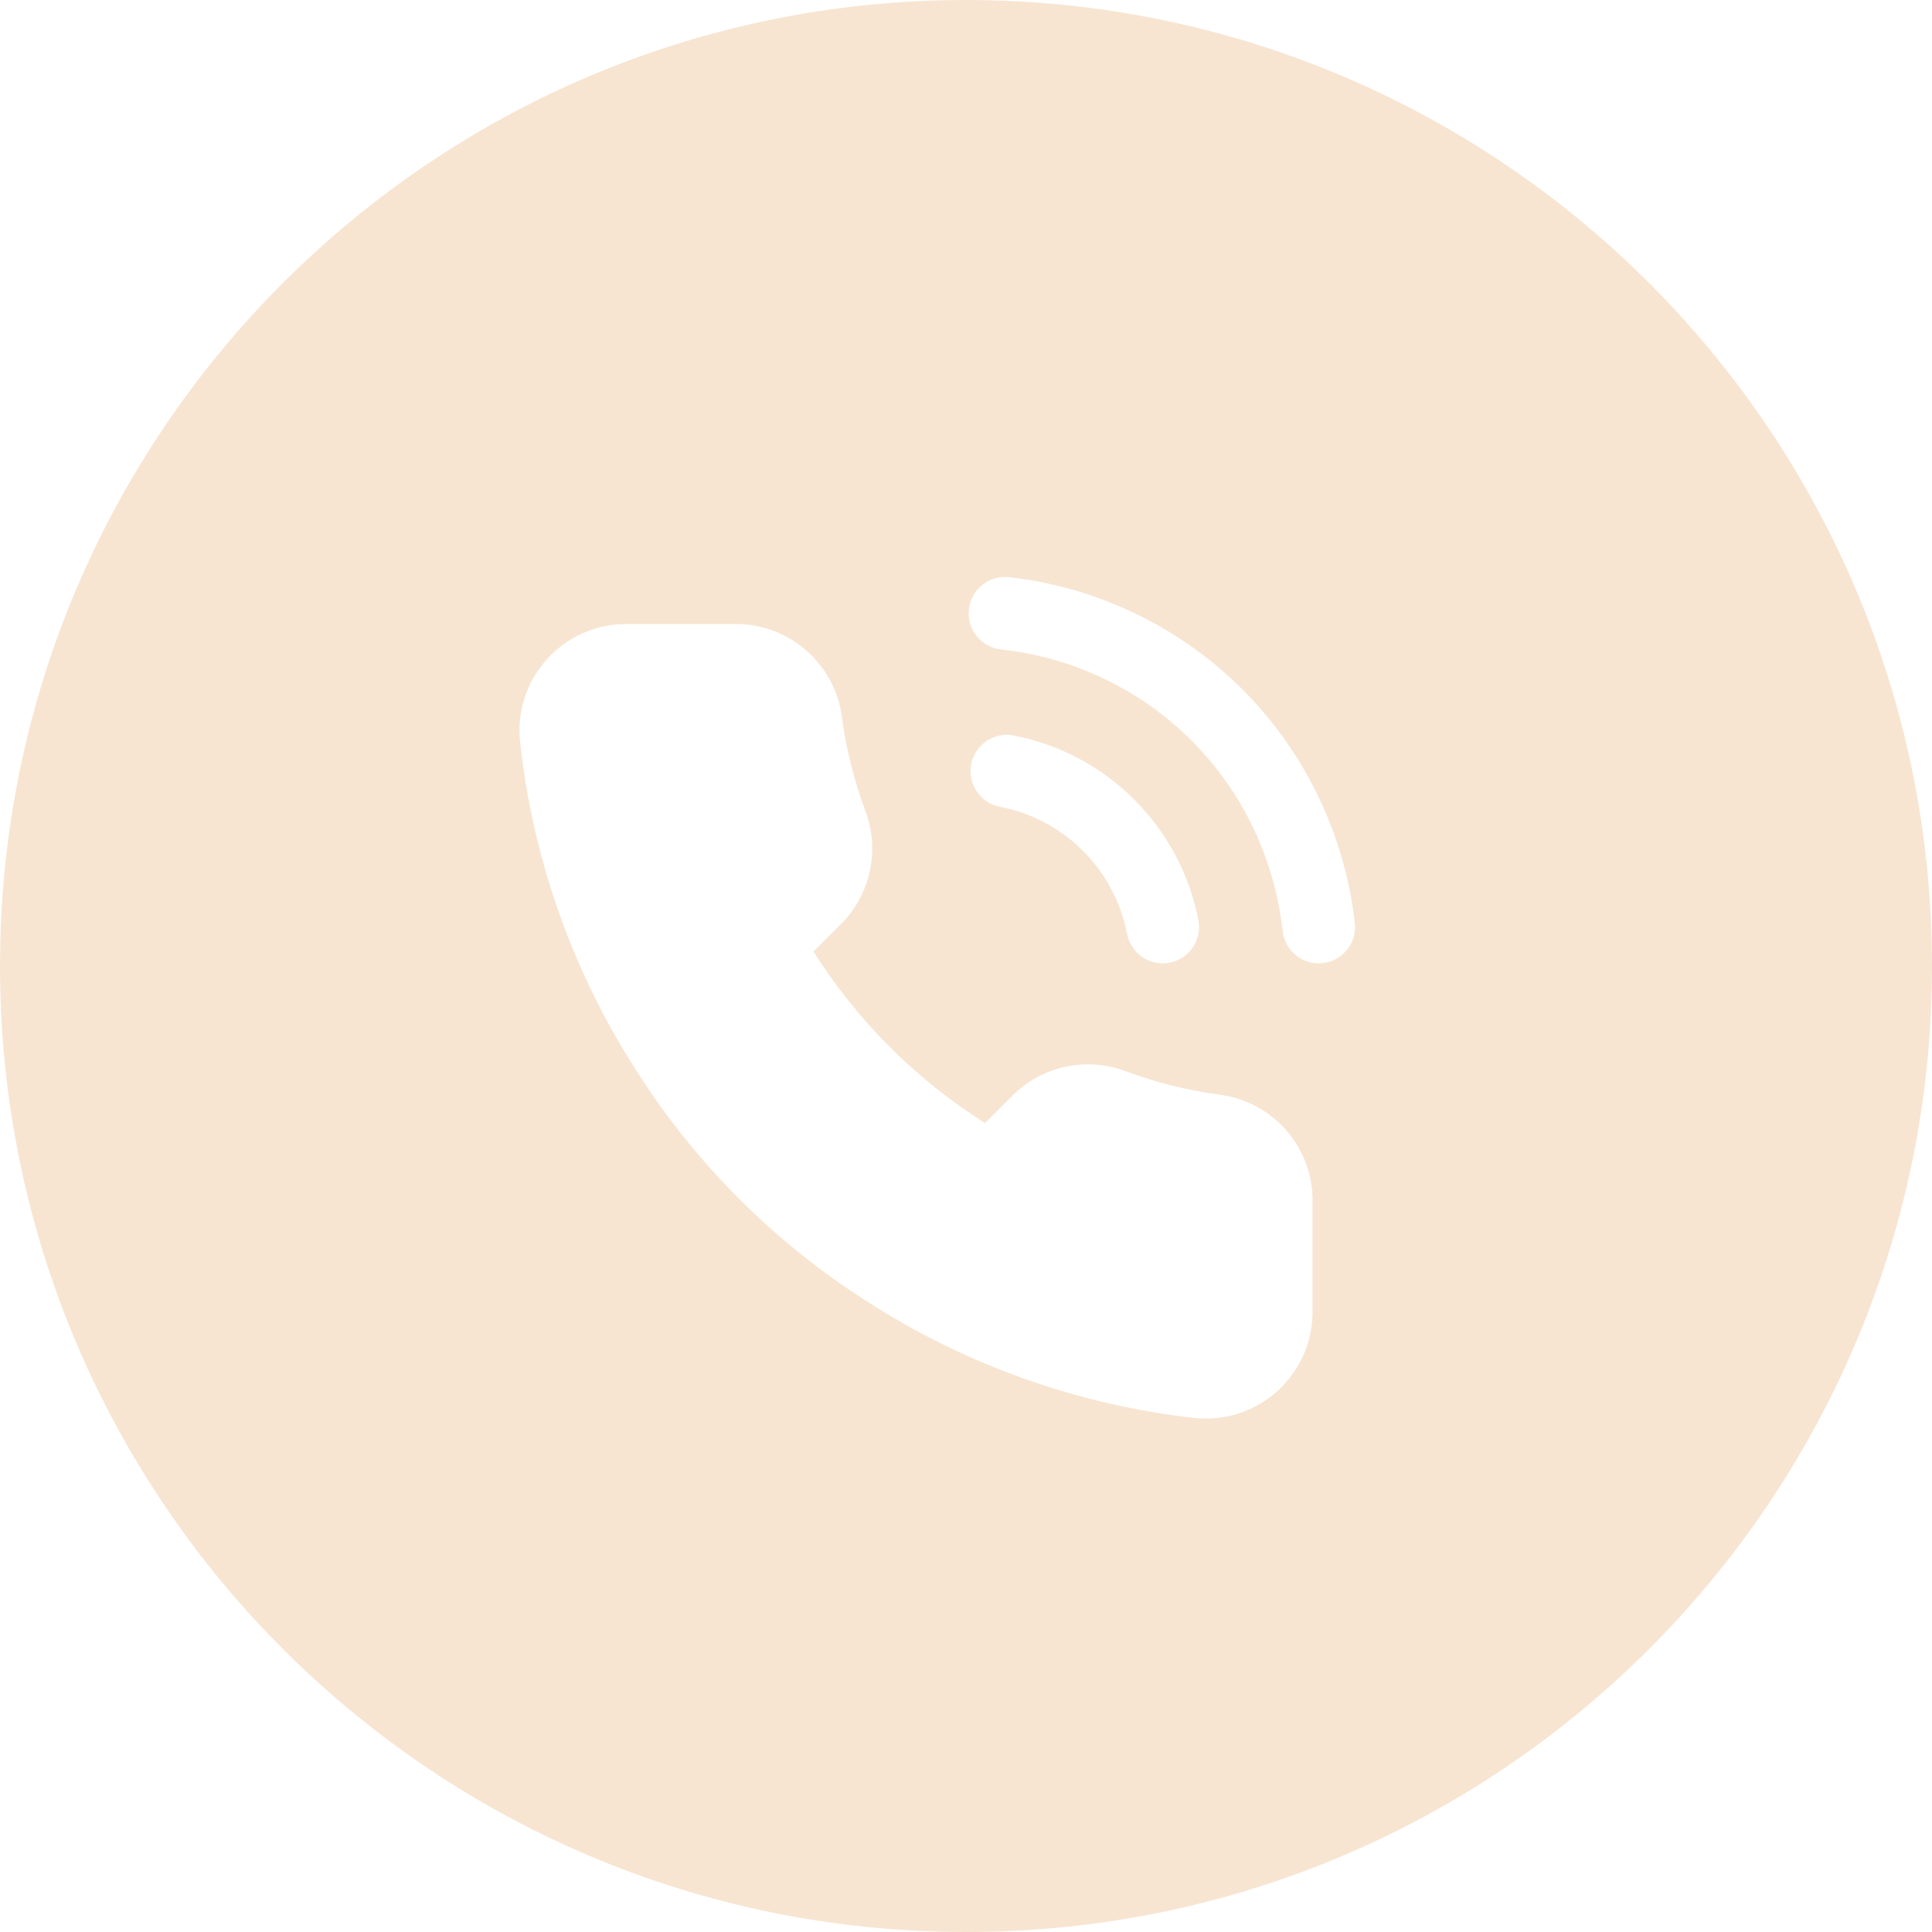 <?xml version="1.0" encoding="UTF-8"?> <svg xmlns="http://www.w3.org/2000/svg" width="365" height="365" viewBox="0 0 365 365" fill="none"><g id="call"><path id="Subtract" fill-rule="evenodd" clip-rule="evenodd" d="M182.5 365C283.292 365 365 283.292 365 182.5C365 81.708 283.292 0 182.5 0C81.708 0 0 81.708 0 182.5C0 283.292 81.708 365 182.5 365ZM214.289 151.067C220.524 157.302 224.712 165.172 226.401 173.827C227.126 177.545 224.7 181.146 220.983 181.872C220.539 181.959 220.098 182 219.662 182C216.447 182 213.577 179.728 212.938 176.454C210.554 164.236 201.12 154.801 188.902 152.417C185.184 151.692 182.758 148.091 183.484 144.373C184.209 140.655 187.811 138.229 191.528 138.955C200.183 140.644 208.054 144.832 214.289 151.067ZM255.956 174.367C254.09 157.739 246.548 142.069 234.721 130.244C222.893 118.42 207.23 110.89 190.616 109.043C186.851 108.624 183.461 111.34 183.043 115.108C182.624 118.876 185.337 122.27 189.101 122.689C217.274 125.822 239.161 147.703 242.326 175.901C242.72 179.408 245.688 182 249.133 182C249.388 182 249.647 181.986 249.907 181.957C253.671 181.533 256.38 178.135 255.956 174.367ZM230.613 206.84C230.625 206.842 230.637 206.844 230.649 206.845C240.745 208.27 248.175 217.01 247.965 227.194V247.811C248.01 258.886 239.015 267.955 227.913 268C227.903 268 227.892 268 227.881 268C227.867 268 227.852 268 227.838 268C227.233 268 226.623 267.972 226.022 267.918C225.983 267.915 225.944 267.911 225.905 267.906C203.82 265.506 182.295 257.852 163.654 245.768C146.34 234.761 131.374 219.795 120.368 202.482C108.241 183.754 100.585 162.128 98.229 139.941C98.225 139.908 98.222 139.875 98.219 139.842C97.22 128.785 105.402 118.978 116.459 117.979C117.054 117.925 117.658 117.897 118.254 117.897H138.917C148.964 117.815 157.608 125.253 159.016 135.212C159.019 135.231 159.022 135.251 159.024 135.27C159.834 141.407 161.341 147.46 163.505 153.259C166.257 160.578 164.479 168.915 158.97 174.486C158.962 174.494 158.953 174.503 158.945 174.511L153.687 179.77C161.942 192.843 173.019 203.919 186.092 212.175L191.35 206.917C191.358 206.908 191.367 206.9 191.376 206.892C196.946 201.383 205.285 199.605 212.617 202.362C218.402 204.52 224.455 206.028 230.592 206.838C230.599 206.838 230.606 206.839 230.613 206.84Z" fill="#F7E5D2"></path></g></svg> 